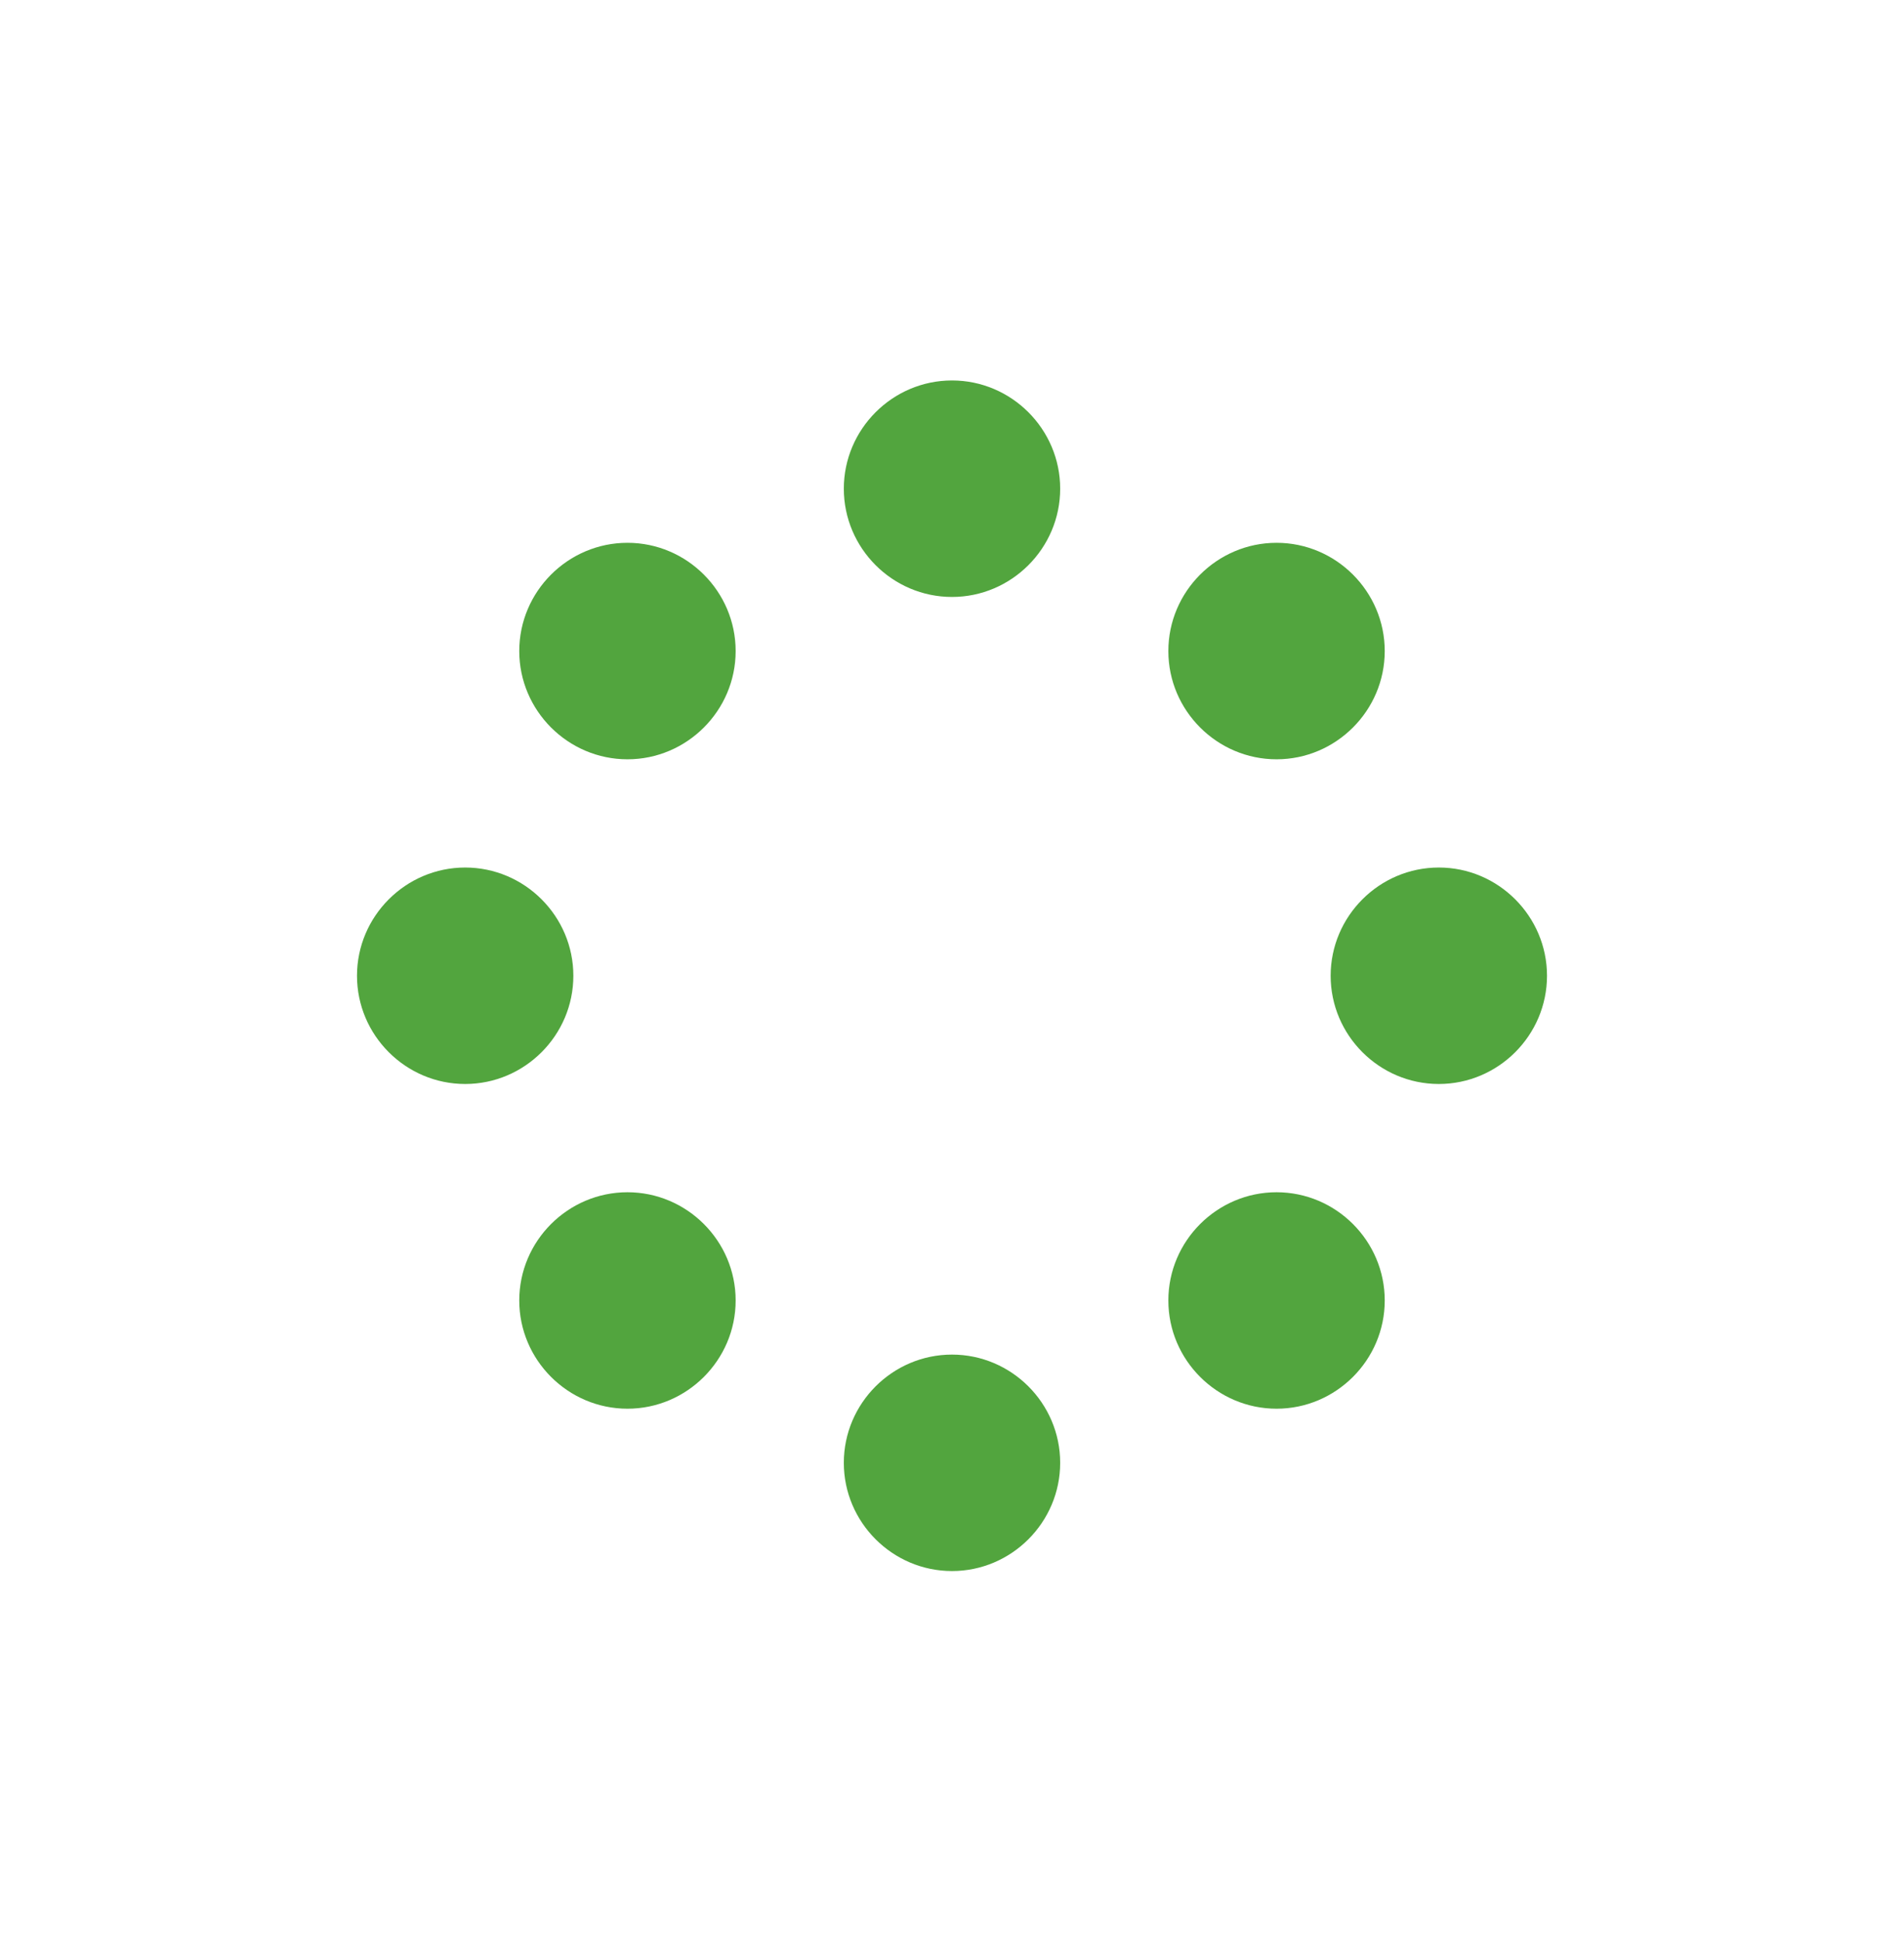 <svg xmlns="http://www.w3.org/2000/svg" fill="none" viewBox="0 0 54 55" height="55" width="54">
<path fill="#52A53E" d="M27 38.399C28.688 38.399 30.068 39.779 30.068 41.467C30.068 43.154 28.688 44.535 27 44.535C25.312 44.535 23.932 43.154 23.932 41.467C23.932 39.779 25.312 38.399 27 38.399ZM27 10.785C28.688 10.785 30.068 12.166 30.068 13.853C30.068 15.541 28.688 16.922 27 16.922C25.312 16.922 23.932 15.541 23.932 13.853C23.932 12.166 25.312 10.785 27 10.785ZM17.796 33.797C19.483 33.797 20.864 35.177 20.864 36.865C20.864 38.552 19.483 39.933 17.796 39.933C16.108 39.933 14.727 38.552 14.727 36.865C14.727 35.177 16.108 33.797 17.796 33.797ZM13.193 24.592C14.881 24.592 16.261 25.973 16.261 27.66C16.261 29.348 14.881 30.728 13.193 30.728C11.506 30.728 10.125 29.348 10.125 27.66C10.125 25.973 11.506 24.592 13.193 24.592ZM17.796 15.387C19.483 15.387 20.864 16.768 20.864 18.456C20.864 20.143 19.483 21.524 17.796 21.524C16.108 21.524 14.727 20.143 14.727 18.456C14.727 16.768 16.108 15.387 17.796 15.387ZM36.205 33.797C37.892 33.797 39.273 35.177 39.273 36.865C39.273 38.552 37.892 39.933 36.205 39.933C34.517 39.933 33.136 38.552 33.136 36.865C33.136 35.177 34.517 33.797 36.205 33.797ZM40.807 24.592C42.494 24.592 43.875 25.973 43.875 27.66C43.875 29.348 42.494 30.728 40.807 30.728C39.119 30.728 37.739 29.348 37.739 27.66C37.739 25.973 39.119 24.592 40.807 24.592ZM36.205 15.387C37.892 15.387 39.273 16.768 39.273 18.456C39.273 20.143 37.892 21.524 36.205 21.524C34.517 21.524 33.136 20.143 33.136 18.456C33.136 16.768 34.517 15.387 36.205 15.387Z"></path>
</svg>

